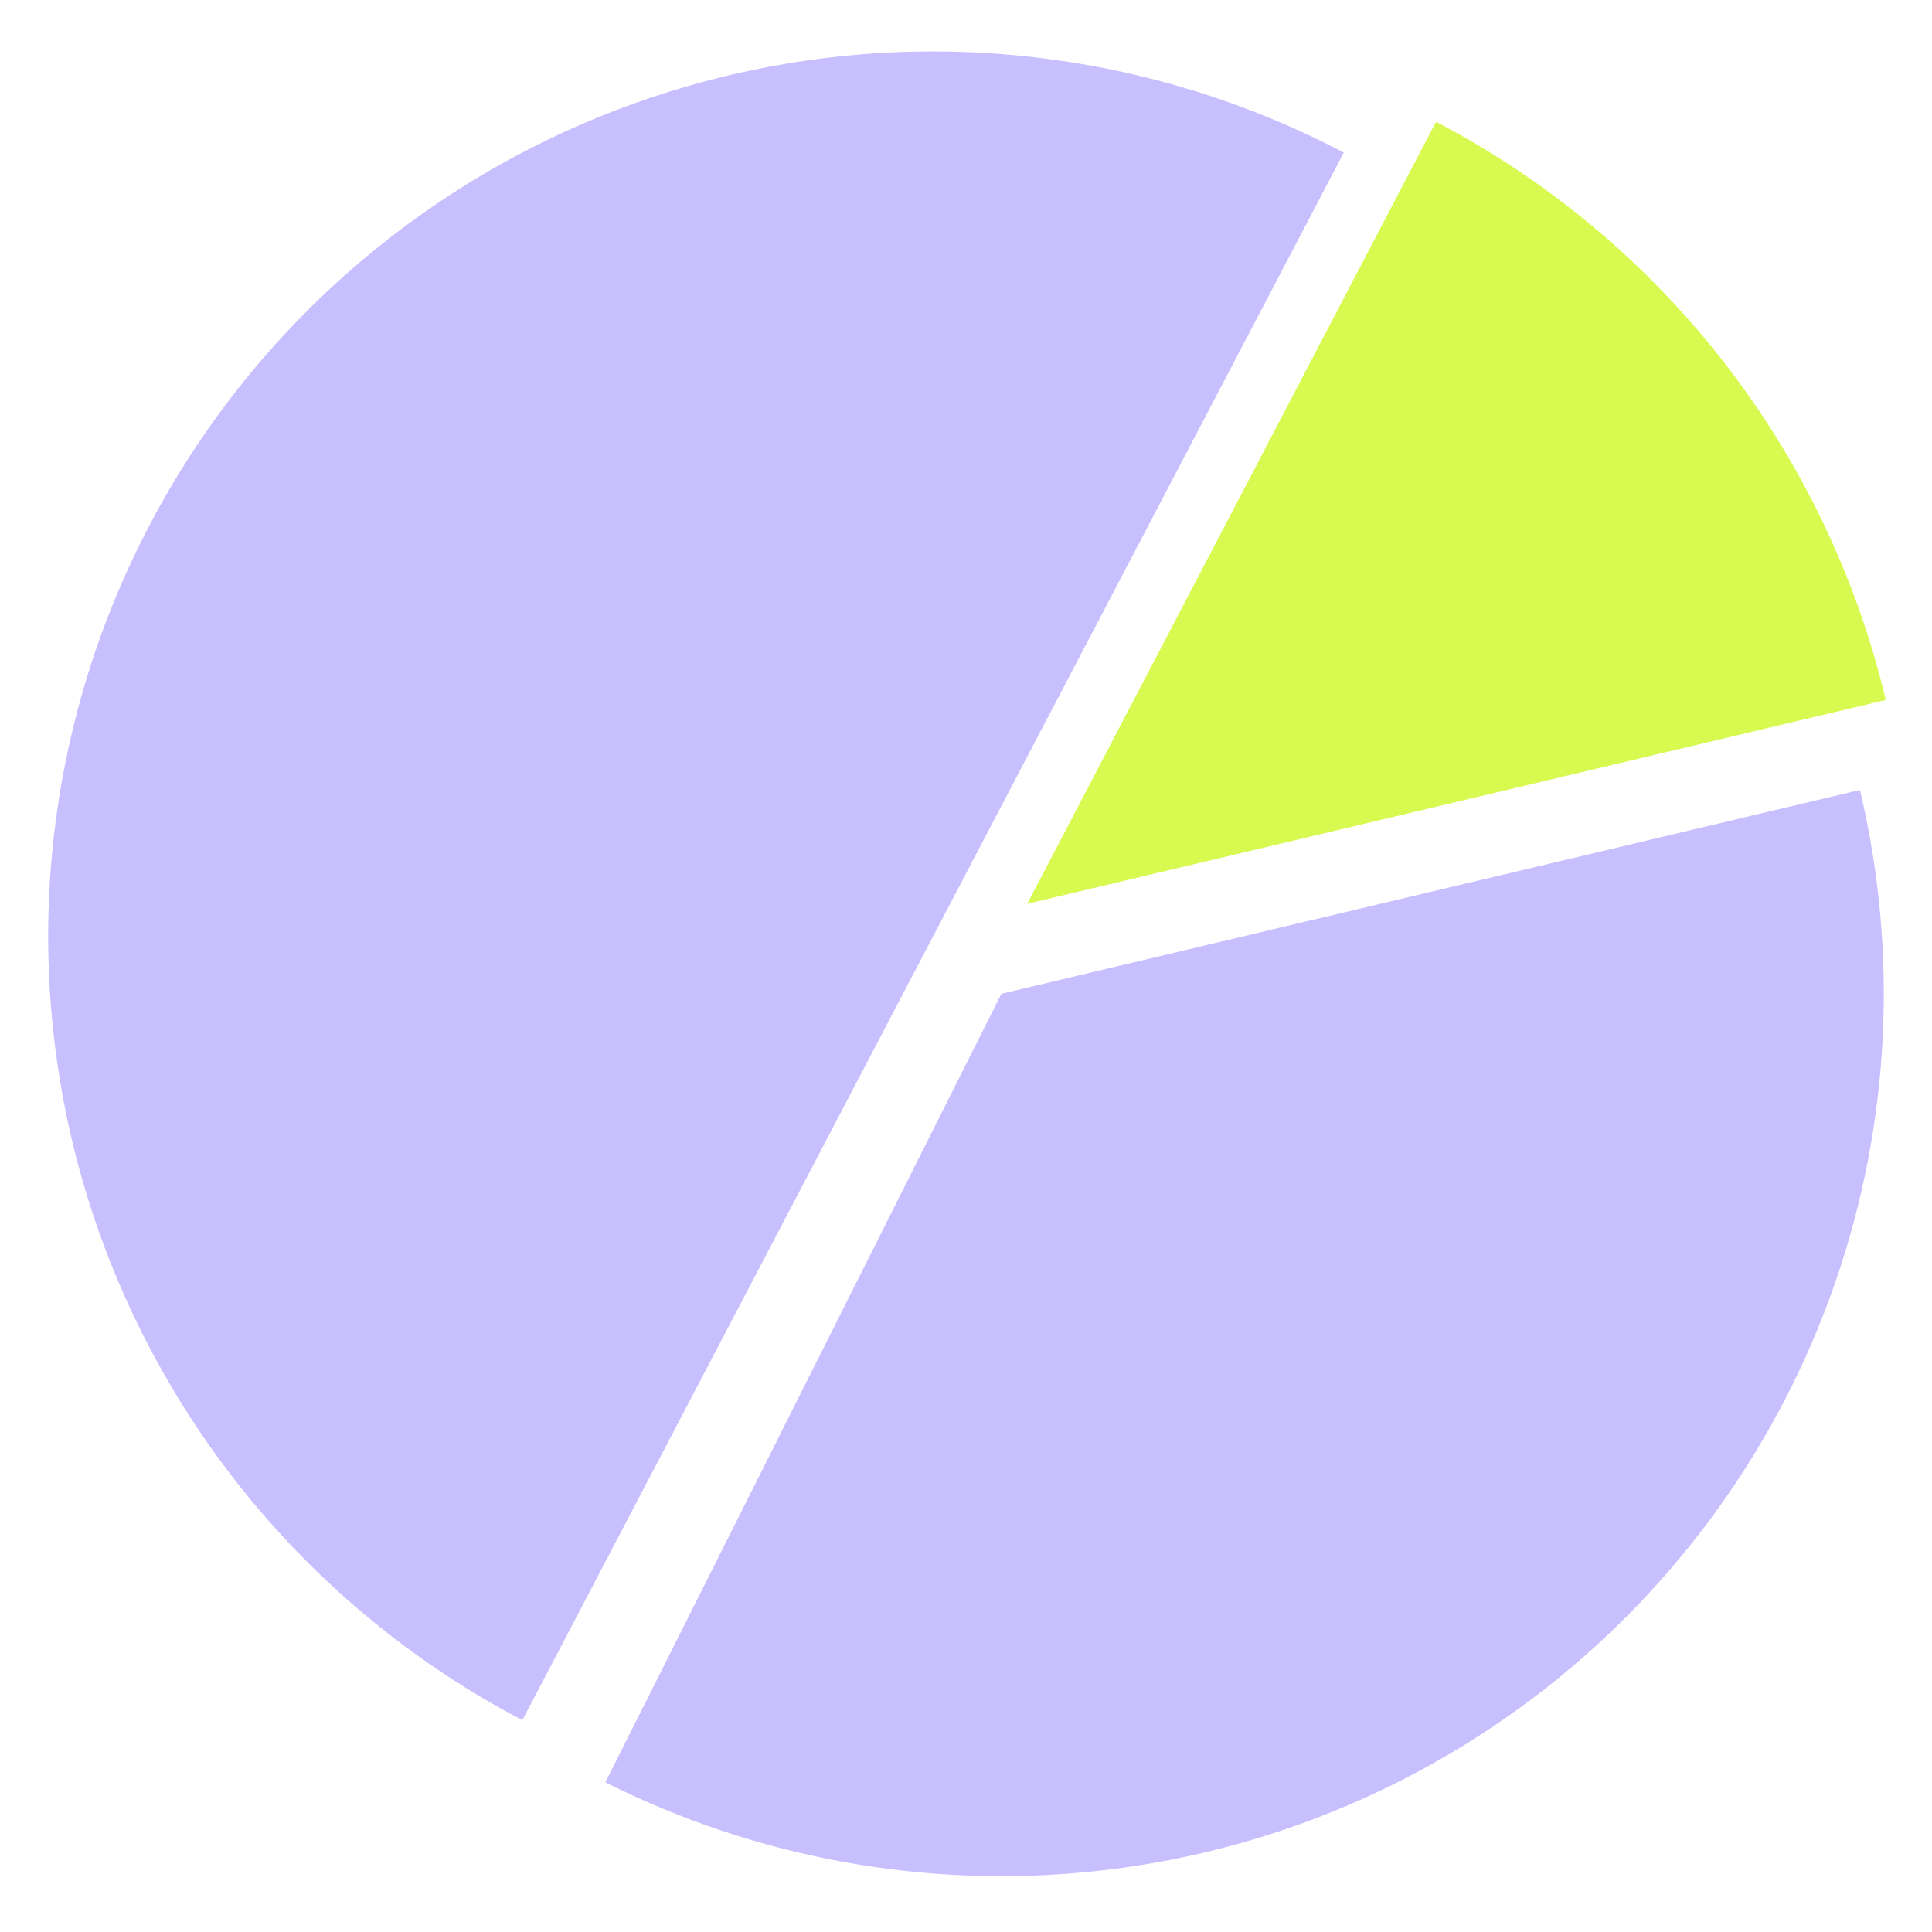<?xml version="1.0" encoding="UTF-8"?> <svg xmlns="http://www.w3.org/2000/svg" width="369" height="369" viewBox="0 0 369 369" fill="none"> <g clip-path="url(#clip0_101_2399)"> <path d="M355.237 150.876C362.648 182.095 360.993 214.781 350.467 245.092C339.941 275.403 320.981 302.079 295.815 321.985C270.65 341.891 240.325 354.2 208.404 357.464C176.484 360.728 144.296 354.813 115.622 340.413L191.259 189.803L355.237 150.876Z" fill="#BBB0FF" fill-opacity="0.81"></path> <path d="M99.768 328.538C60.065 307.734 30.252 272.009 16.889 229.223C3.525 186.437 7.705 140.095 28.51 100.392C49.315 60.688 85.04 30.876 127.825 17.512C170.611 4.149 216.953 8.329 256.656 29.134L178.212 178.836L99.768 328.538Z" fill="#BBB0FF" fill-opacity="0.81"></path> <path d="M360.173 133.692C354.598 110.207 344.043 88.194 329.223 69.141C314.403 50.089 295.663 34.442 274.272 23.26L196.195 172.619L360.173 133.692Z" fill="#C6F600" fill-opacity="0.69"></path> </g> <defs> <clipPath id="clip0_101_2399"> <rect width="369" height="369" fill="white"></rect> </clipPath> </defs> </svg> 